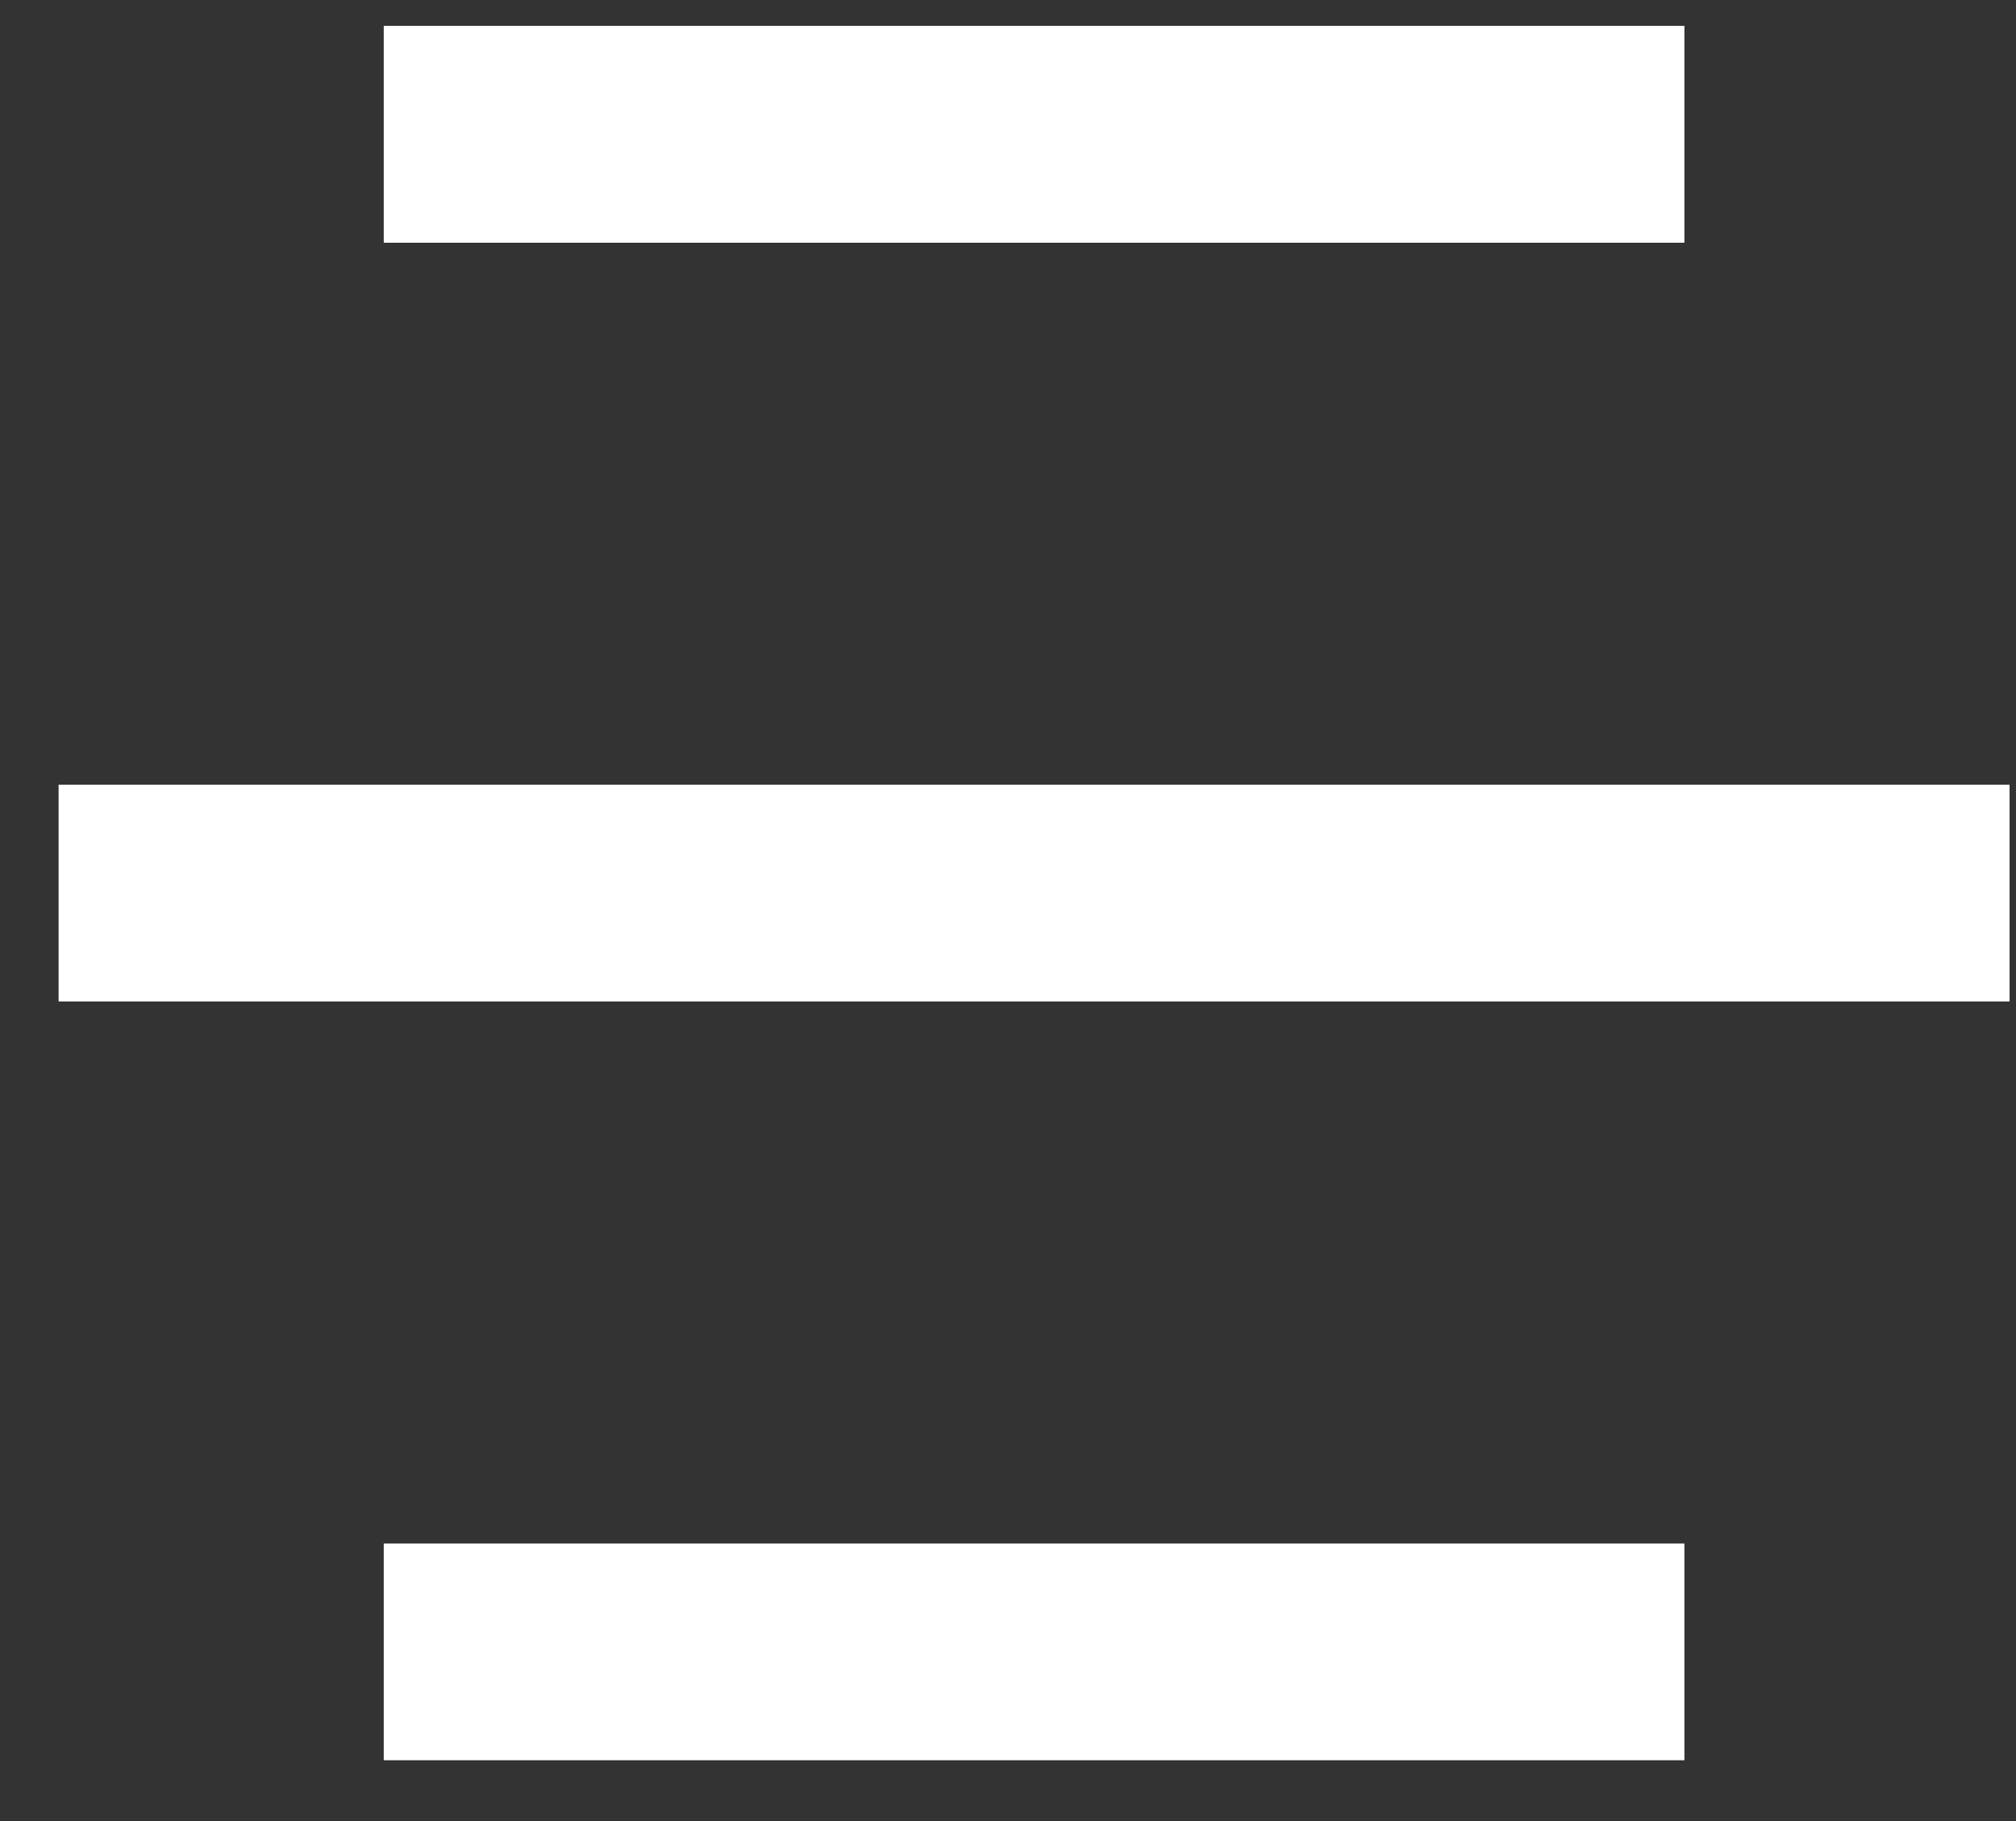 <svg width="31" height="28" viewBox="0 0 31 28" fill="none" xmlns="http://www.w3.org/2000/svg">
<rect x="0" y="0" width="31" height="28" fill="#333333" stroke="none"/>
<path d="M25.901 23.732V27.065H5.901V23.732H25.901ZM30.901 12.065V15.398H0.901V12.065H30.901ZM25.901 0.398V3.732H5.901V0.398H25.901Z" fill="white"/>
</svg>
